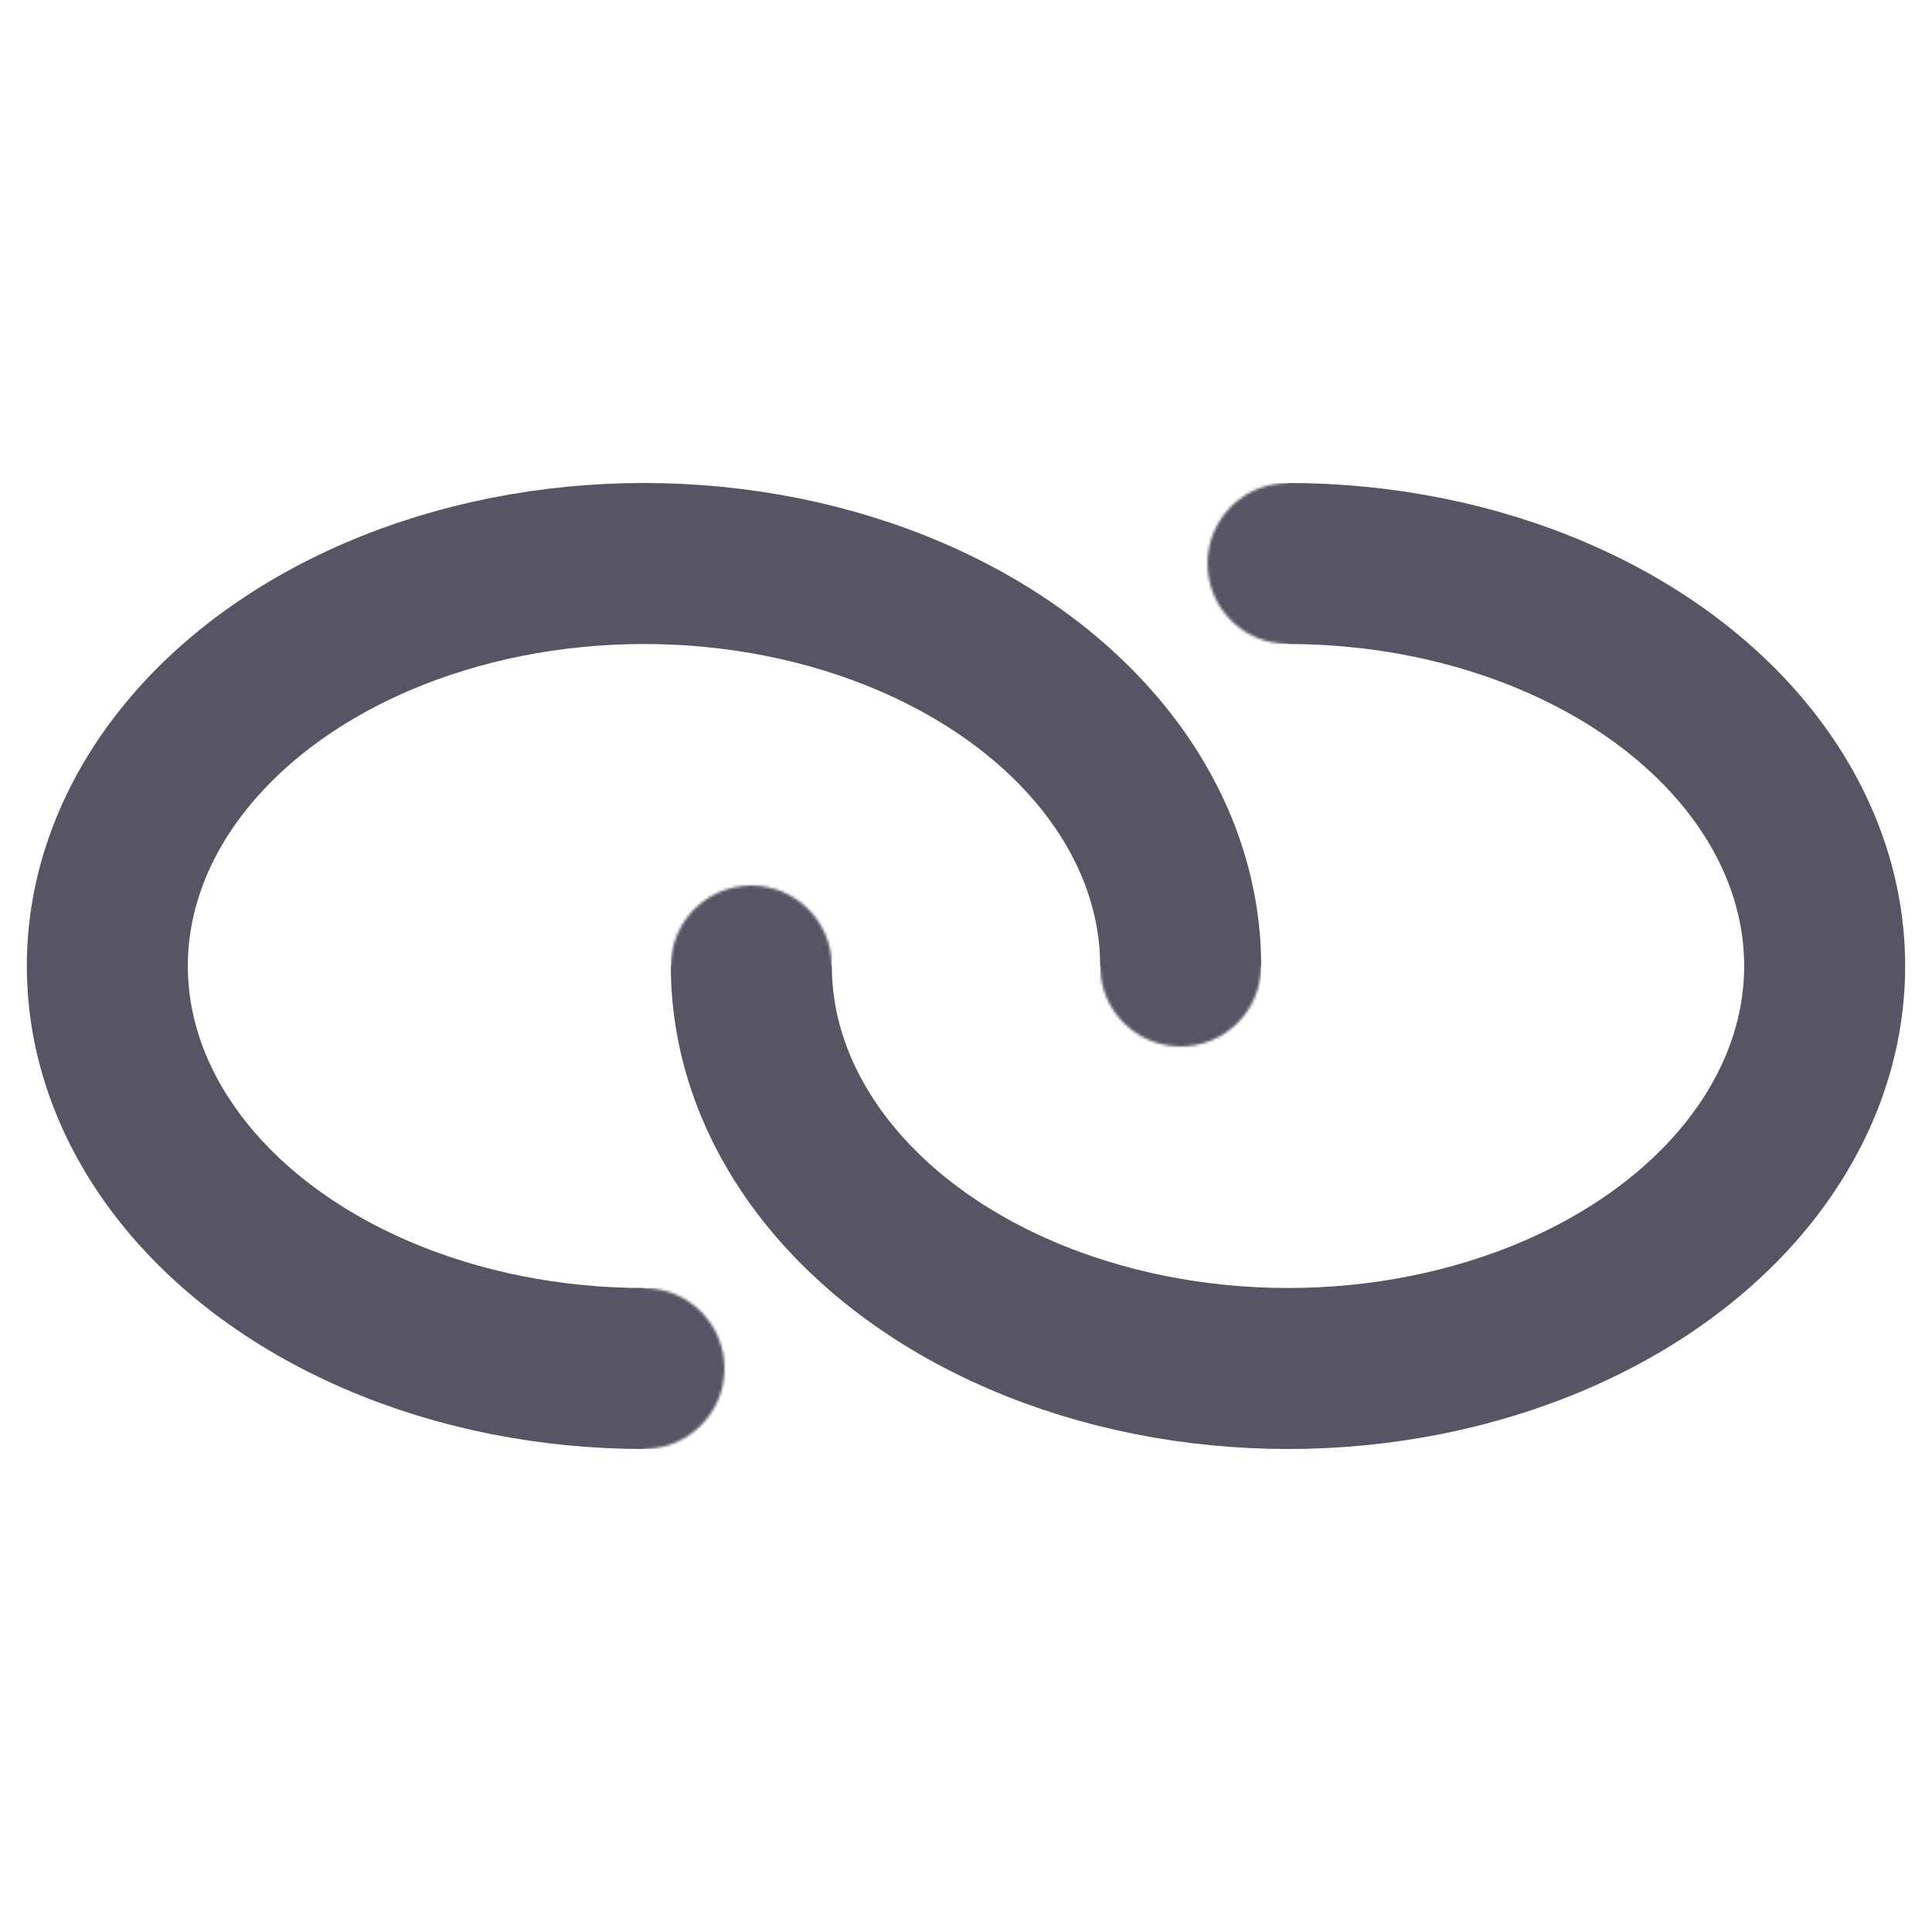 <?xml version="1.0" encoding="UTF-8"?><svg xmlns="http://www.w3.org/2000/svg" x="0px" y="0px" width="720px" height="720px" viewBox="0 0 720 720"><defs><mask id="c1"><rect x="0" width="720" height="360" fill="#fff"/><rect x="0" width="240" height="720" fill="#fff"/><circle cx="440" cy="360" r="30" fill="#fff"/><circle cx="240" cy="510" r="30" fill="#fff"/></mask></defs><g mask="url(#c1)"><ellipse cx="240" cy="360" rx="200" ry="150" stroke="#556" stroke-width="60" fill="none"/></g><g mask="url(#c1)" transform="rotate(180) translate(-720,-720)"><ellipse cx="240" cy="360" rx="200" ry="150" stroke="#556" stroke-width="60" fill="none"/></g></svg>